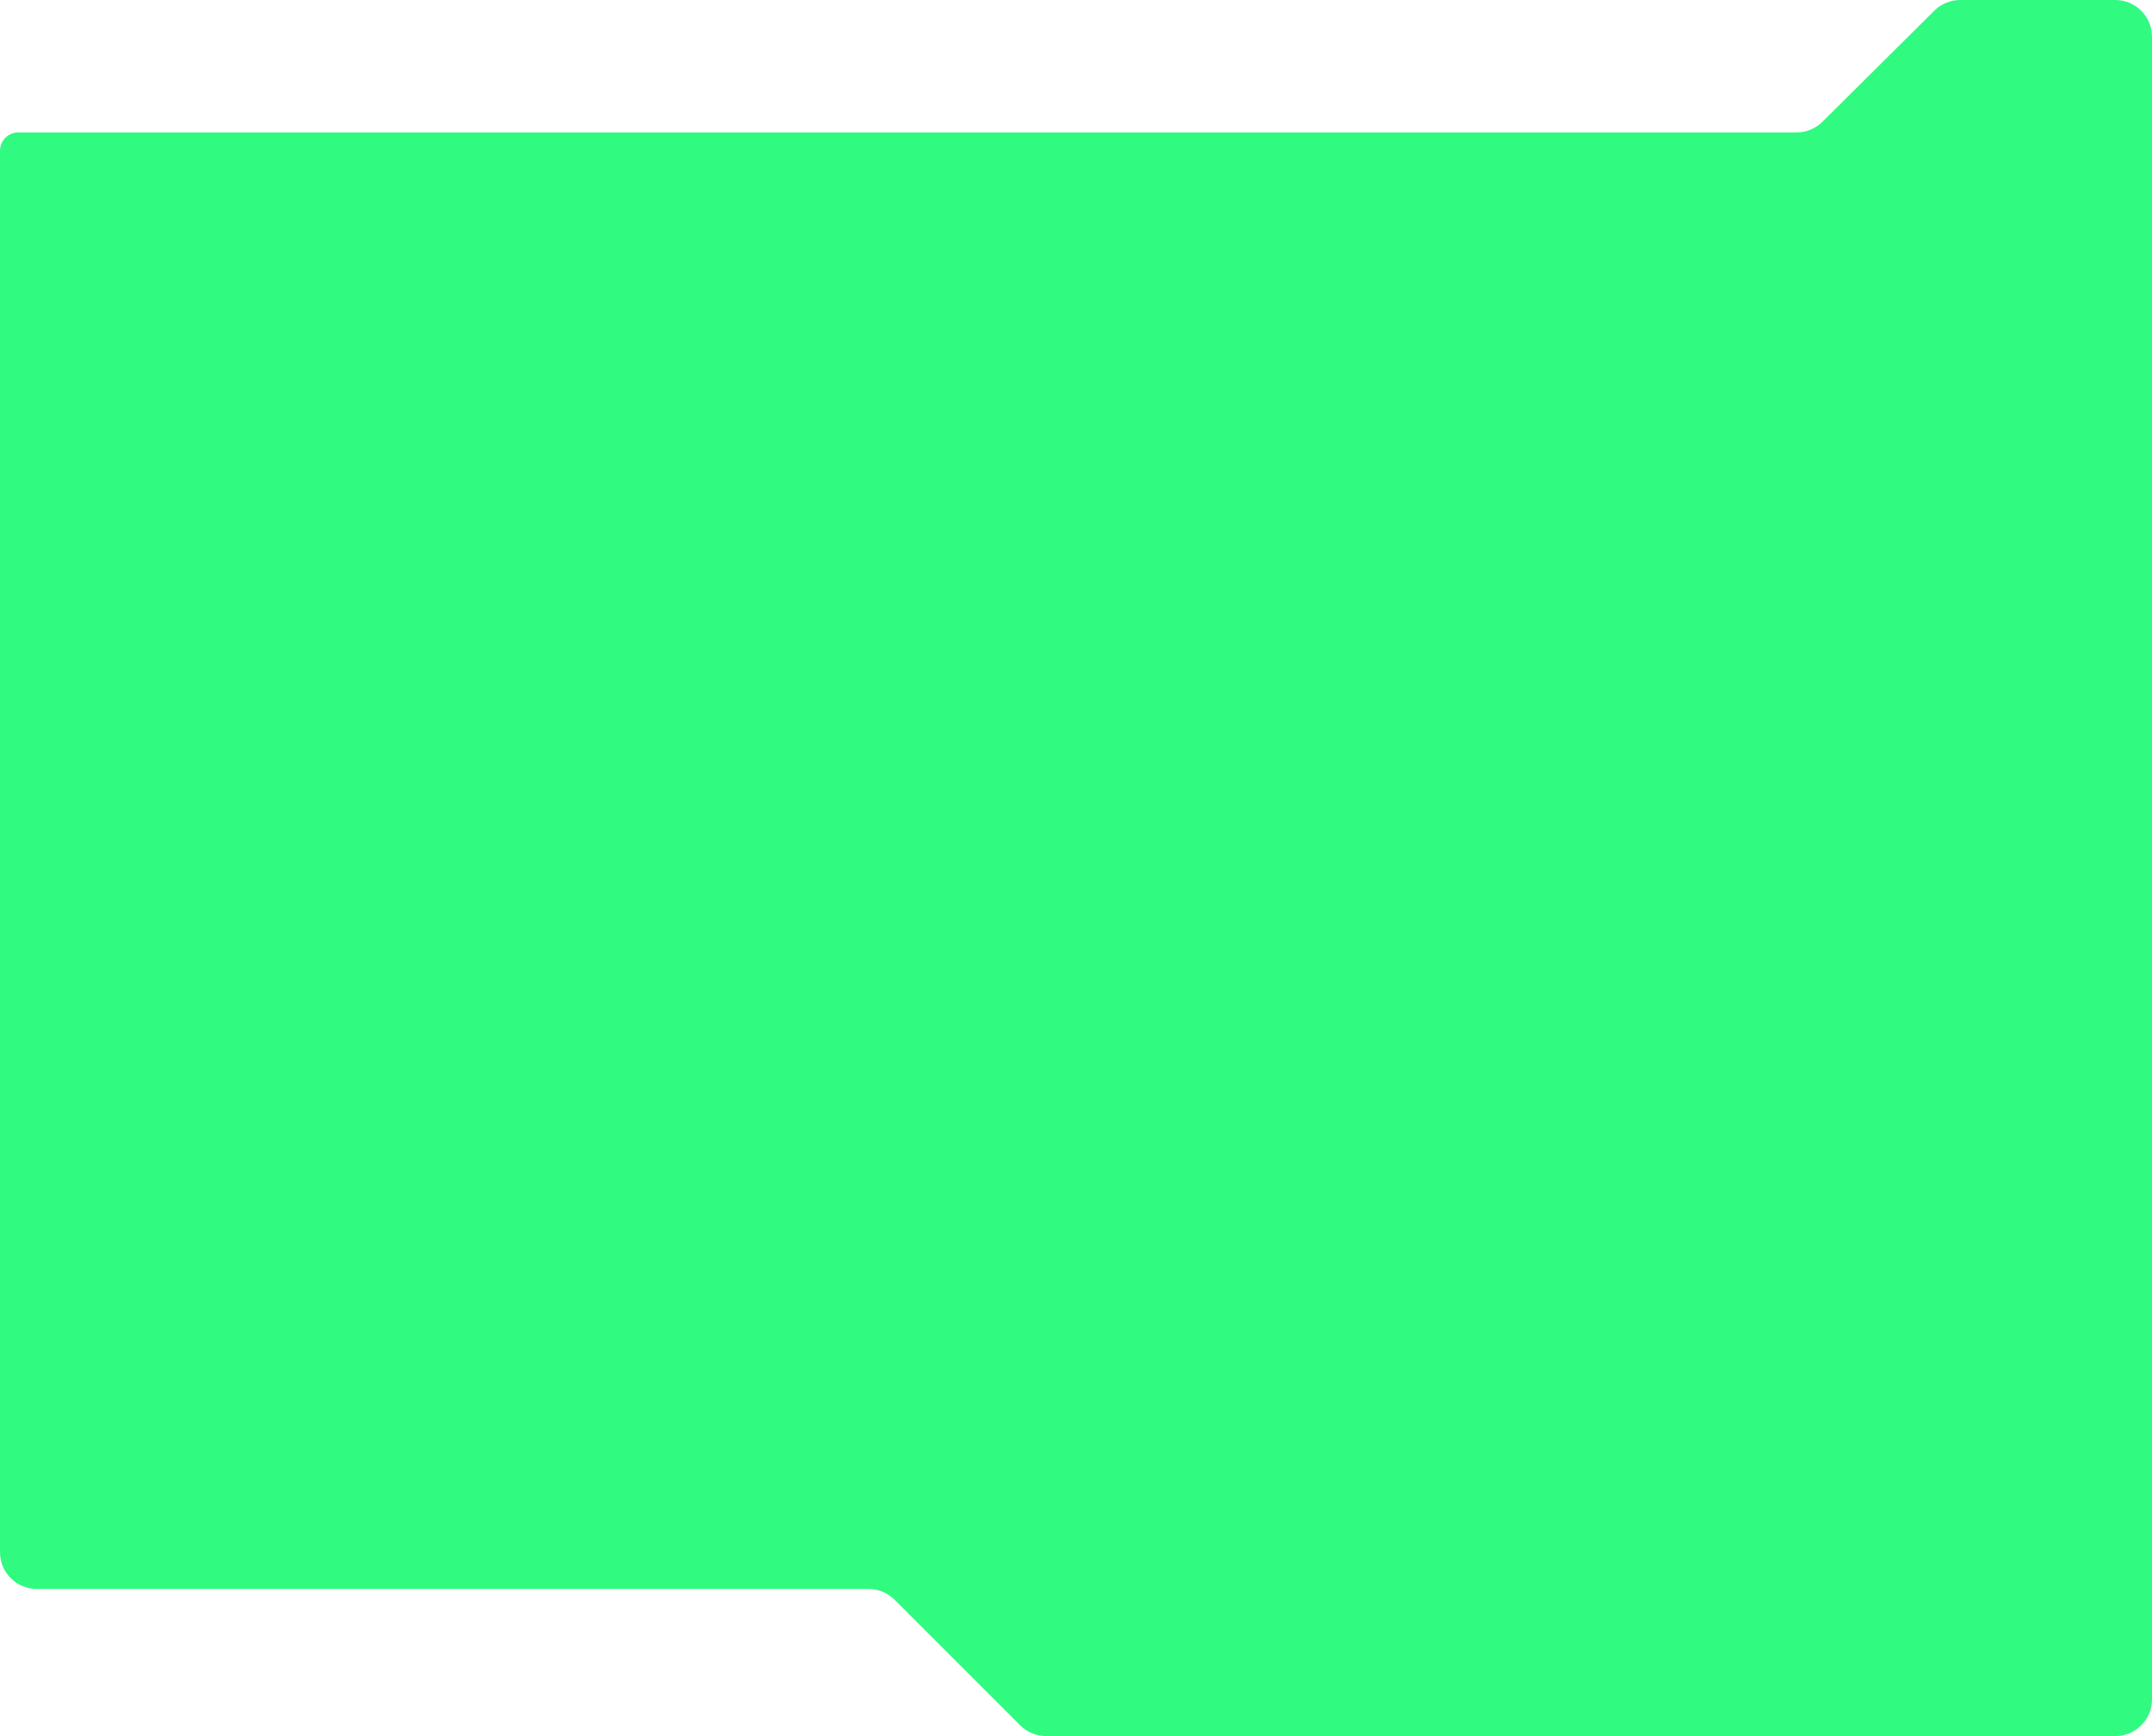 <?xml version="1.0" encoding="UTF-8"?> <svg xmlns="http://www.w3.org/2000/svg" width="1170" height="944" viewBox="0 0 1170 944" fill="none"> <path d="M1170 272V924C1170 935.046 1161.05 944 1150 944H568.784C563.48 944 558.393 941.893 554.642 938.142L486.358 869.858C482.607 866.107 477.52 864 472.216 864H20C8.954 864 0 855.046 0 844V82C0 76.477 4.477 72 10 72H107H184.5H976.756C982.037 72 987.103 69.912 990.849 66.191L1051.65 5.809C1055.4 2.088 1060.46 0 1065.74 0H1150C1161.05 0 1170 8.954 1170 20V135.5V272Z" fill="#31FA81"></path> </svg> 